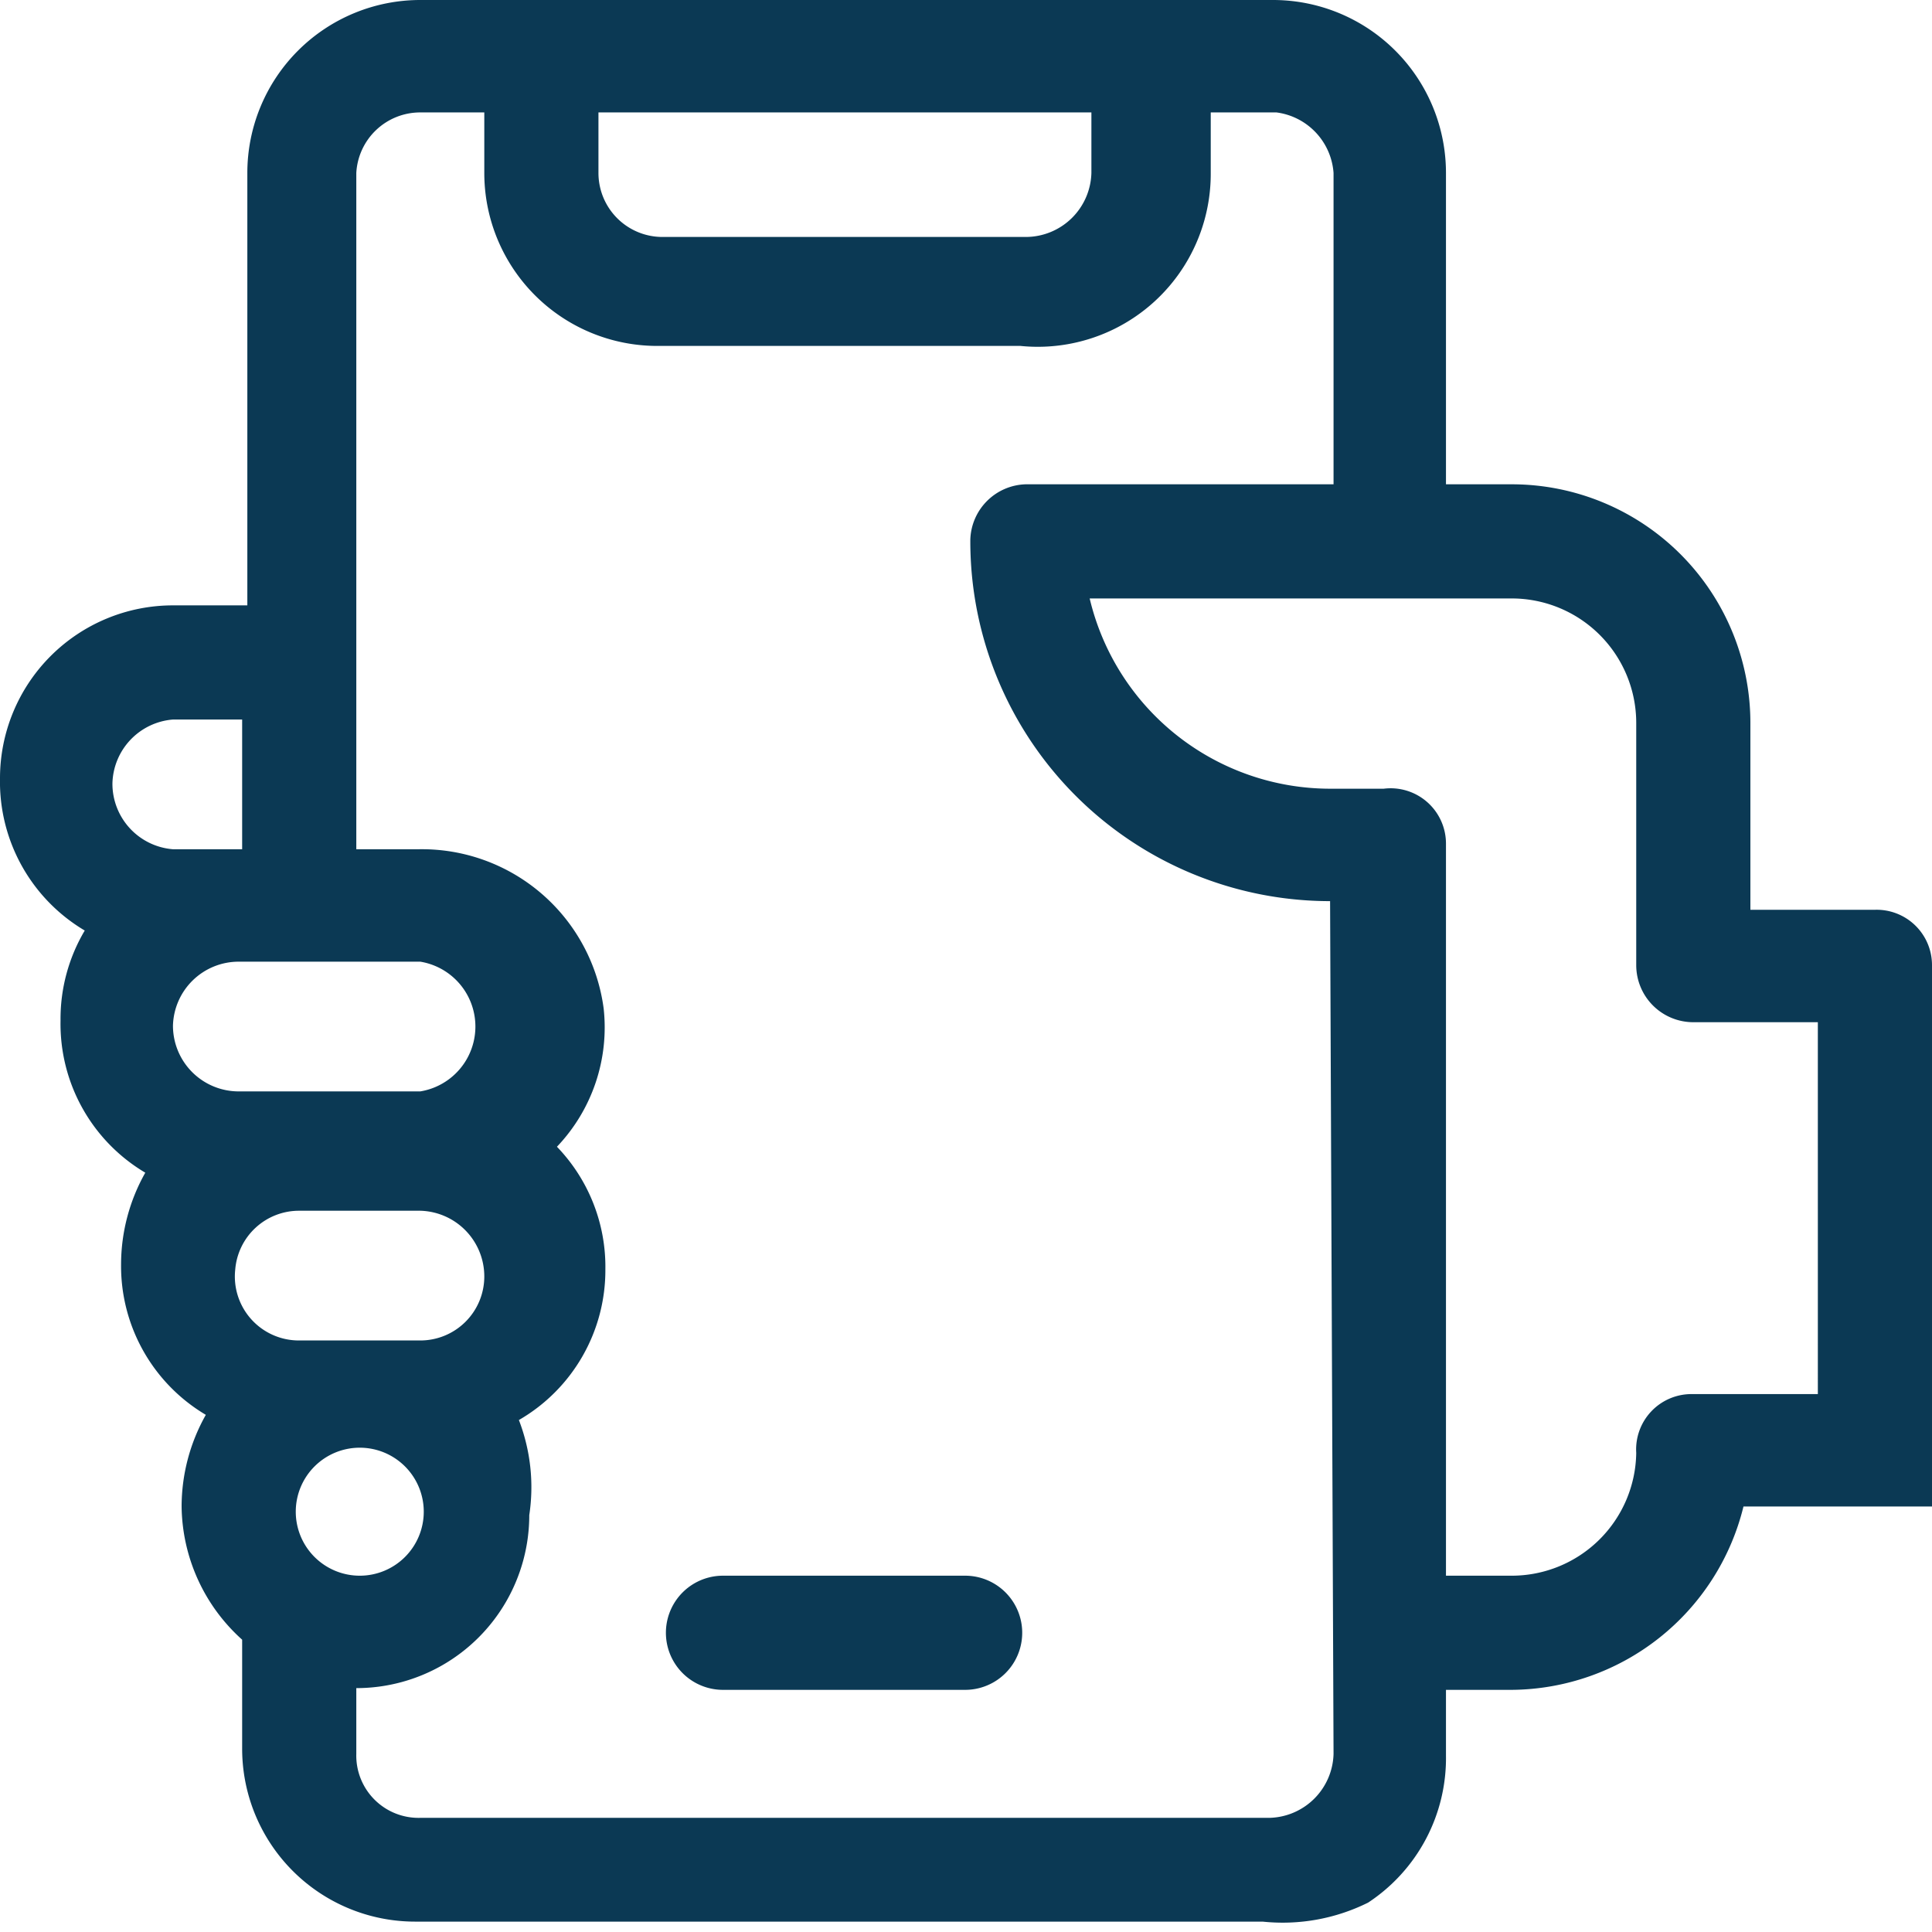 <svg xmlns="http://www.w3.org/2000/svg" viewBox="0 0 11.17 11.17"><g id="Calque_2" data-name="Calque 2"><g id="Calque_1-2" data-name="Calque 1"><path fill="#0B3954" d="M10.84,5.26h-.72V4.18A1.38,1.38,0,0,0,8.74,2.8H8.36V1a1,1,0,0,0-1-1H2.43a1,1,0,0,0-1,1V3.5H1a1,1,0,0,0-1,1,1,1,0,0,0,.49.88,1,1,0,0,0-.14.52,1,1,0,0,0,.49.88,1.08,1.08,0,0,0-.14.53,1,1,0,0,0,.49.87,1.08,1.08,0,0,0-.14.53,1.05,1.05,0,0,0,.35.77v.63a1,1,0,0,0,1,1H7.3A1.11,1.11,0,0,0,7.91,11a1,1,0,0,0,.45-.85V9.77h.38a1.39,1.39,0,0,0,1.34-1.06h1.09V5.58a.32.32,0,0,0-.33-.32ZM3.46.65H6.31V1a.38.38,0,0,1-.38.37H3.83A.37.37,0,0,1,3.46,1ZM.65,4.53A.38.38,0,0,1,1,4.16H1.4v.75H1A.38.38,0,0,1,.65,4.53ZM1,5.93a.38.38,0,0,1,.38-.37H2.43a.38.38,0,0,1,0,.75H1.38A.38.38,0,0,1,1,5.93Zm.36,1.41A.37.37,0,0,1,1.73,7h.7a.38.38,0,0,1,.37.38.37.37,0,0,1-.37.37h-.7A.37.37,0,0,1,1.36,7.34Zm.35,1.4a.37.37,0,1,1,.37.37A.37.37,0,0,1,1.71,8.74Zm6,1.4a.38.38,0,0,1-.37.37H2.43a.36.36,0,0,1-.37-.37V9.76h0a1,1,0,0,0,1-1A1.08,1.08,0,0,0,3,8.21a1,1,0,0,0,.5-.87,1,1,0,0,0-.28-.71,1,1,0,0,0,.27-.8,1.06,1.06,0,0,0-1.07-.92H2.06V1A.37.37,0,0,1,2.43.65H2.8V1a1,1,0,0,0,1,1h2.1A1,1,0,0,0,7,1V.65h.38A.38.38,0,0,1,7.71,1V2.8H5.93a.33.33,0,0,0-.32.32A2.08,2.08,0,0,0,7.69,5.21h0Zm2.8-2.08H9.78a.32.32,0,0,0-.32.34.72.72,0,0,1-.72.71H8.36V4.88A.32.32,0,0,0,8,4.56H7.69A1.43,1.43,0,0,1,6.3,3.46H8.74a.72.72,0,0,1,.72.72v1.4a.33.33,0,0,0,.33.33h.72Z"/><path fill="#0B3954" d="M5.58,9.11H4.18a.33.33,0,0,0,0,.66h1.4a.33.33,0,0,0,0-.66Z"/></g></g></svg>